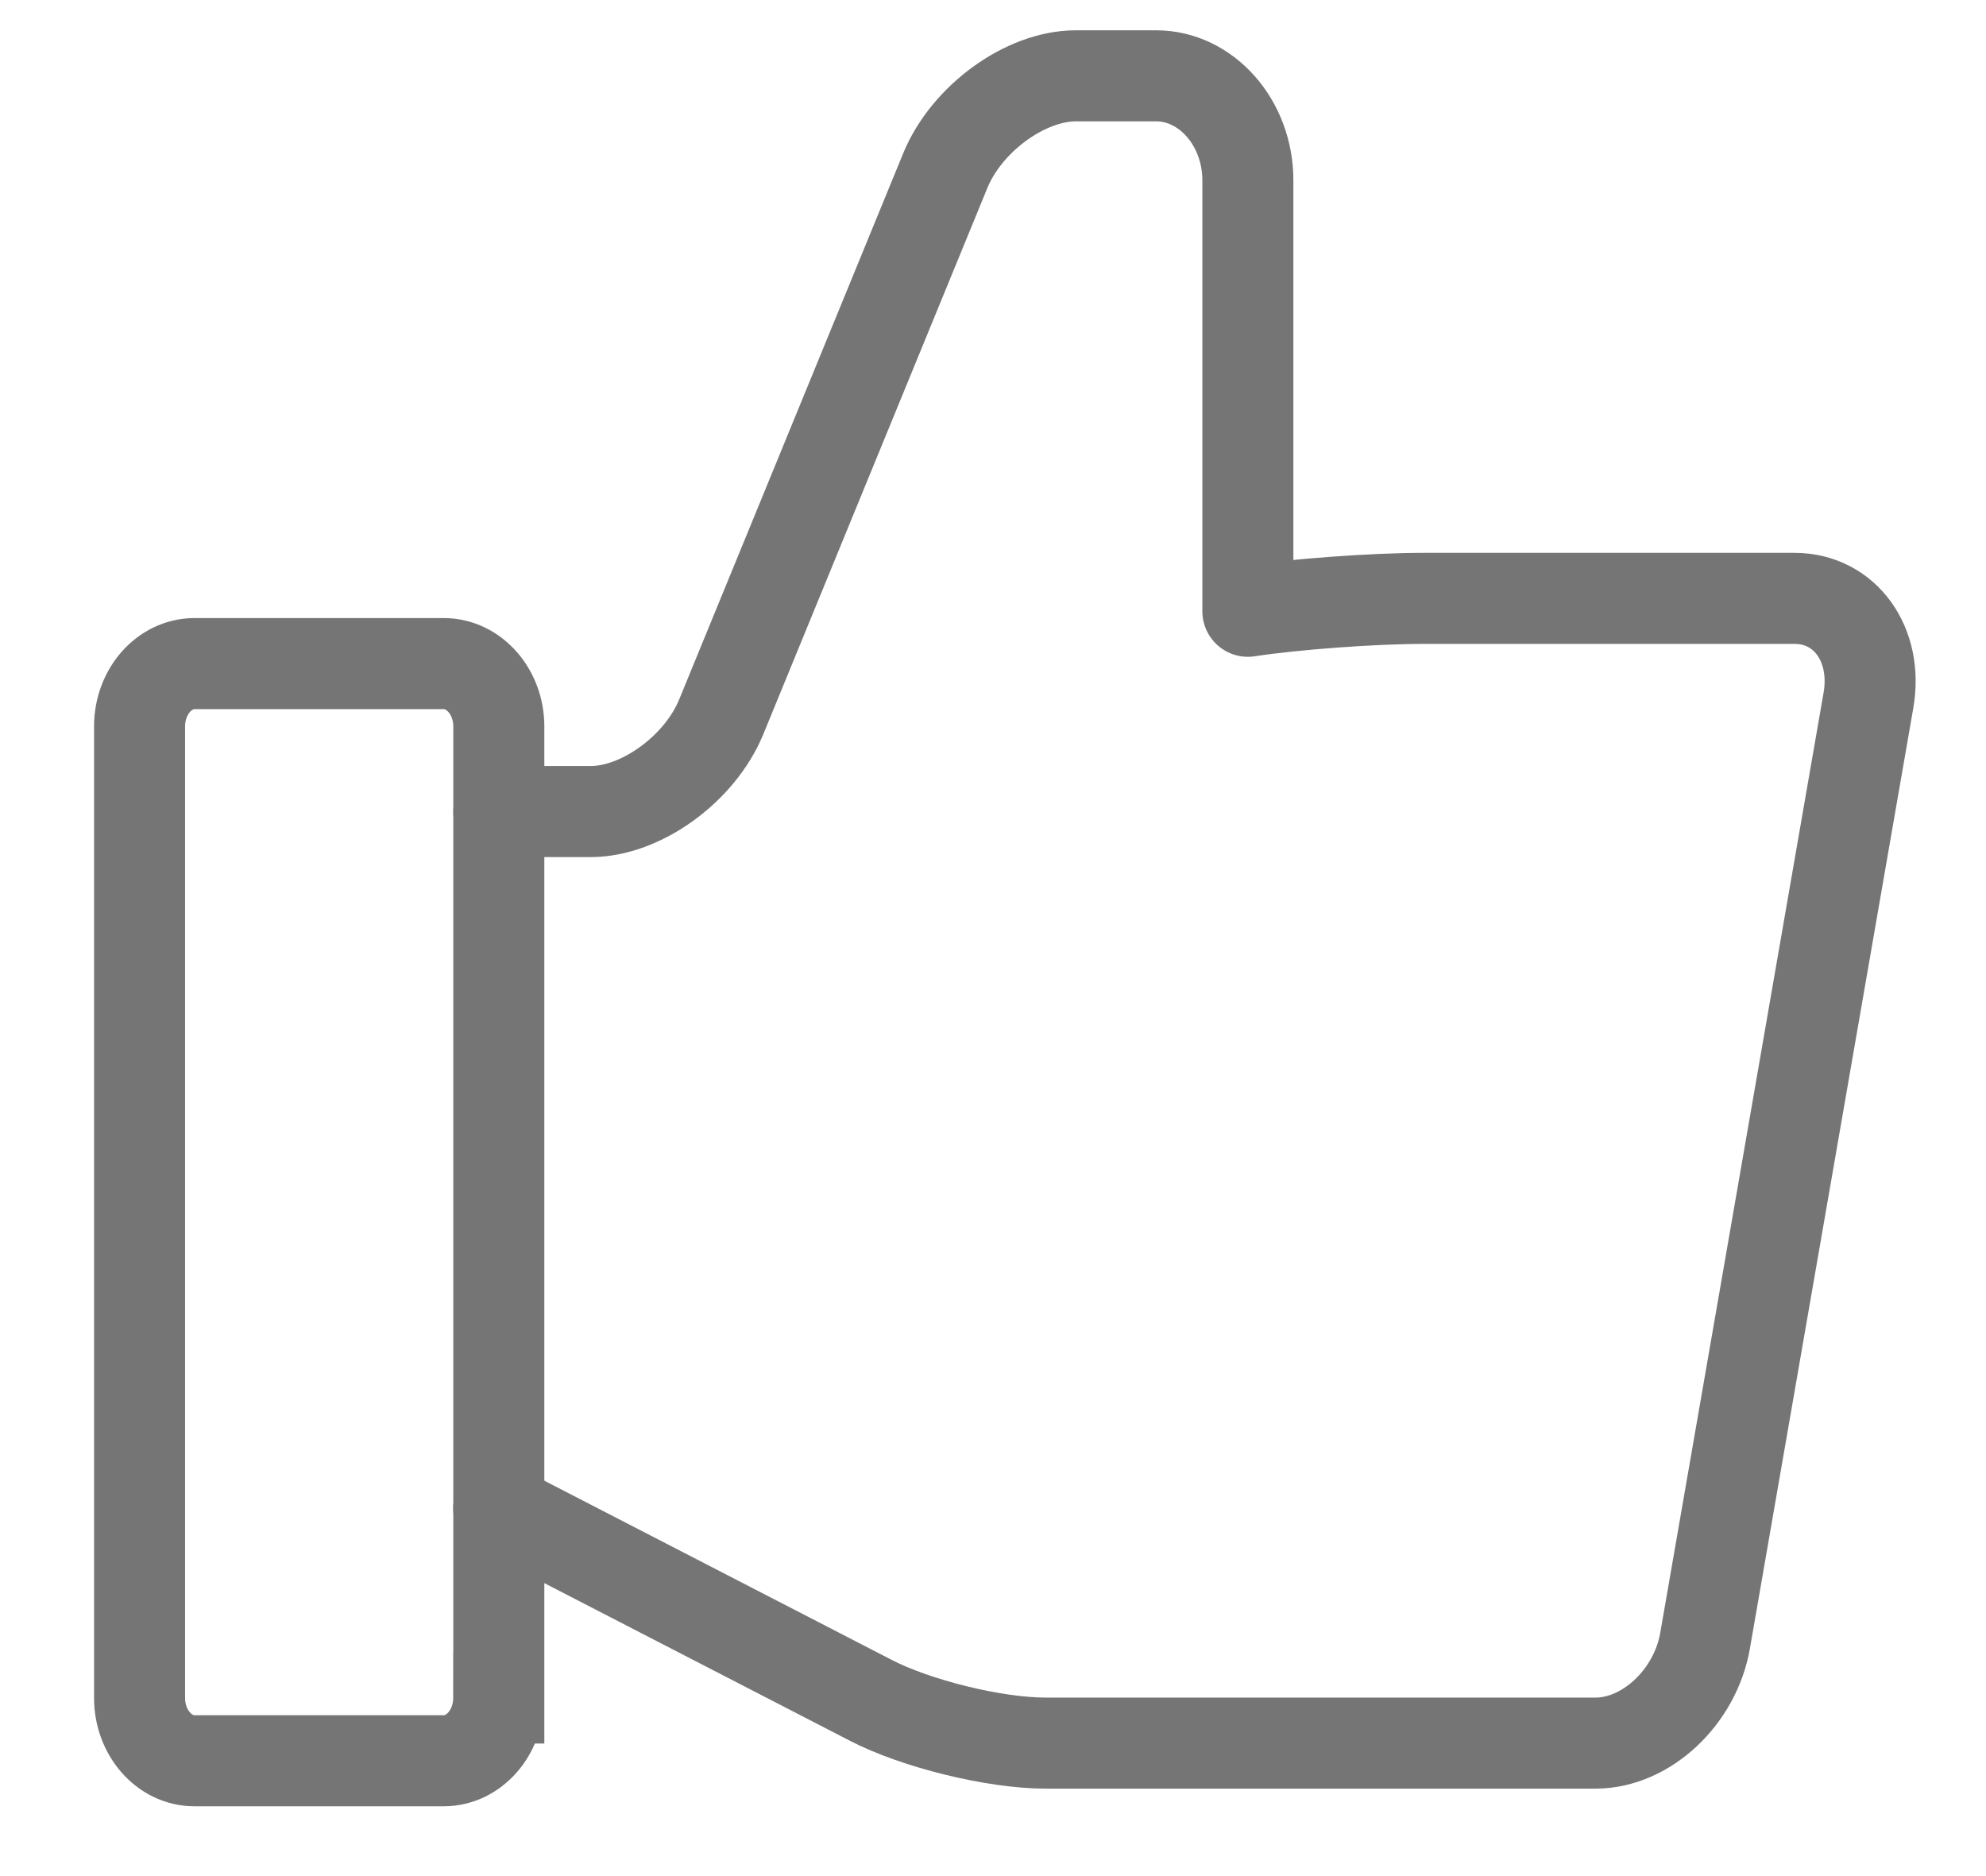 <svg xmlns="http://www.w3.org/2000/svg" width="18" height="17" viewBox="0 0 18 17">
    <g fill="none" fill-rule="evenodd" stroke="#757575" stroke-width=".825">
        <path d="M4.52 15.386c0 .313-.224.569-.498.569h-2.26c-.274 0-.497-.256-.497-.569V6.582c0-.313.223-.569.498-.569h2.259c.274 0 .499.256.499.569v8.804z"/>
        <path stroke-linecap="round" stroke-linejoin="round" d="M4.52 13.668l3.366 1.736c.416.217 1.131.391 1.589.391h4.987c.458 0 .904-.417.992-.929l1.48-8.517c.09-.51-.213-.927-.67-.927h-3.36c-.458 0-1.175.053-1.594.117V1.634c0-.52-.375-.947-.832-.947h-.727c-.457 0-.989.387-1.183.858L6.536 6.498c-.194.47-.727.856-1.183.856h-.832"/>
    </g>
</svg>
